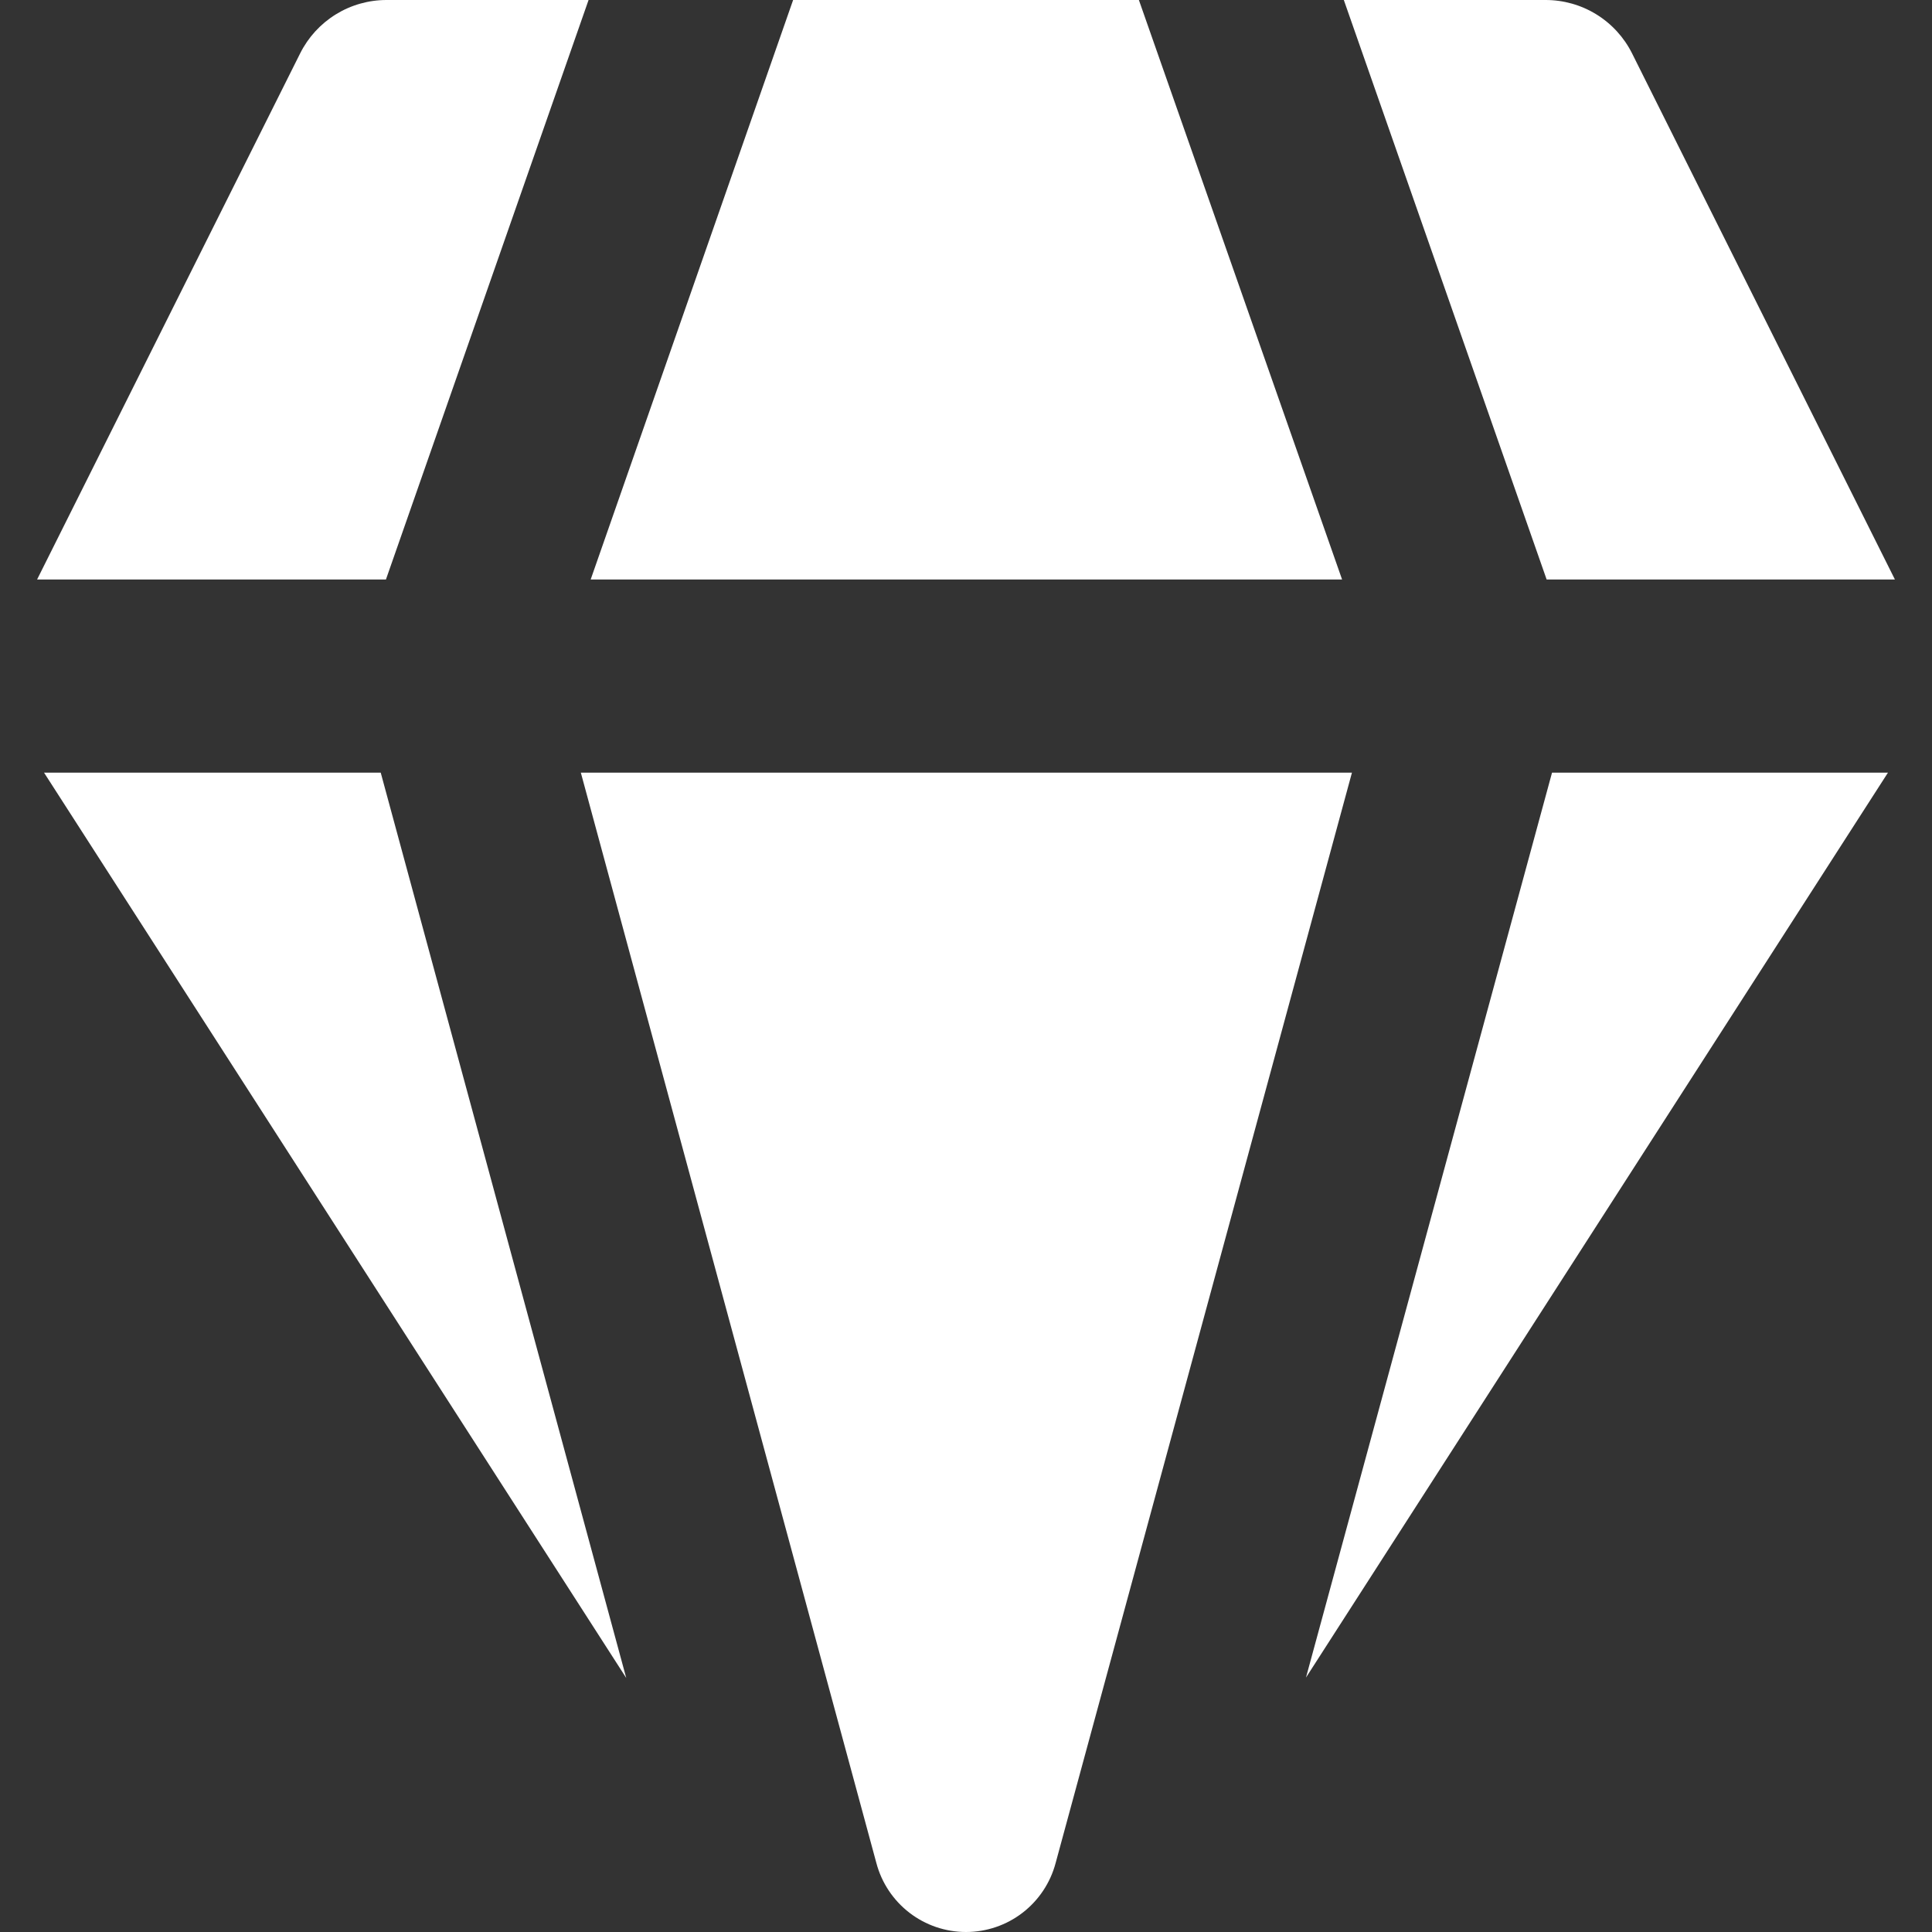 <svg width="64" height="64" viewBox="0 0 64 64" fill="none" xmlns="http://www.w3.org/2000/svg">
<rect x="0" y="0" width="64" height="64" fill="#333333" stroke="none"/>
<path d="M12.804 6.18186e-06H19.497L12.785 19.196H1.229L9.944 1.766C10.21 1.235 10.618 0.789 11.123 0.477C11.628 0.165 12.21 2.6103e-05 12.804 6.18186e-06ZM1.459 25.595L20.745 55.585L12.612 25.595H1.459ZM19.241 25.595L29.031 61.715C29.204 62.37 29.59 62.949 30.127 63.363C30.664 63.776 31.322 64 32 64C32.678 64 33.336 63.776 33.873 63.363C34.41 62.949 34.795 62.37 34.969 61.715L44.785 25.595H19.241ZM51.413 25.595L43.262 55.572L62.541 25.595H51.413ZM62.771 19.196H51.234L44.516 6.18186e-06H51.196C51.791 -0.001 52.374 0.163 52.88 0.475C53.387 0.787 53.796 1.234 54.063 1.766L62.771 19.196ZM44.458 19.196H19.567L26.273 6.18186e-06H37.727L44.458 19.196Z" fill="white"/>
</svg>